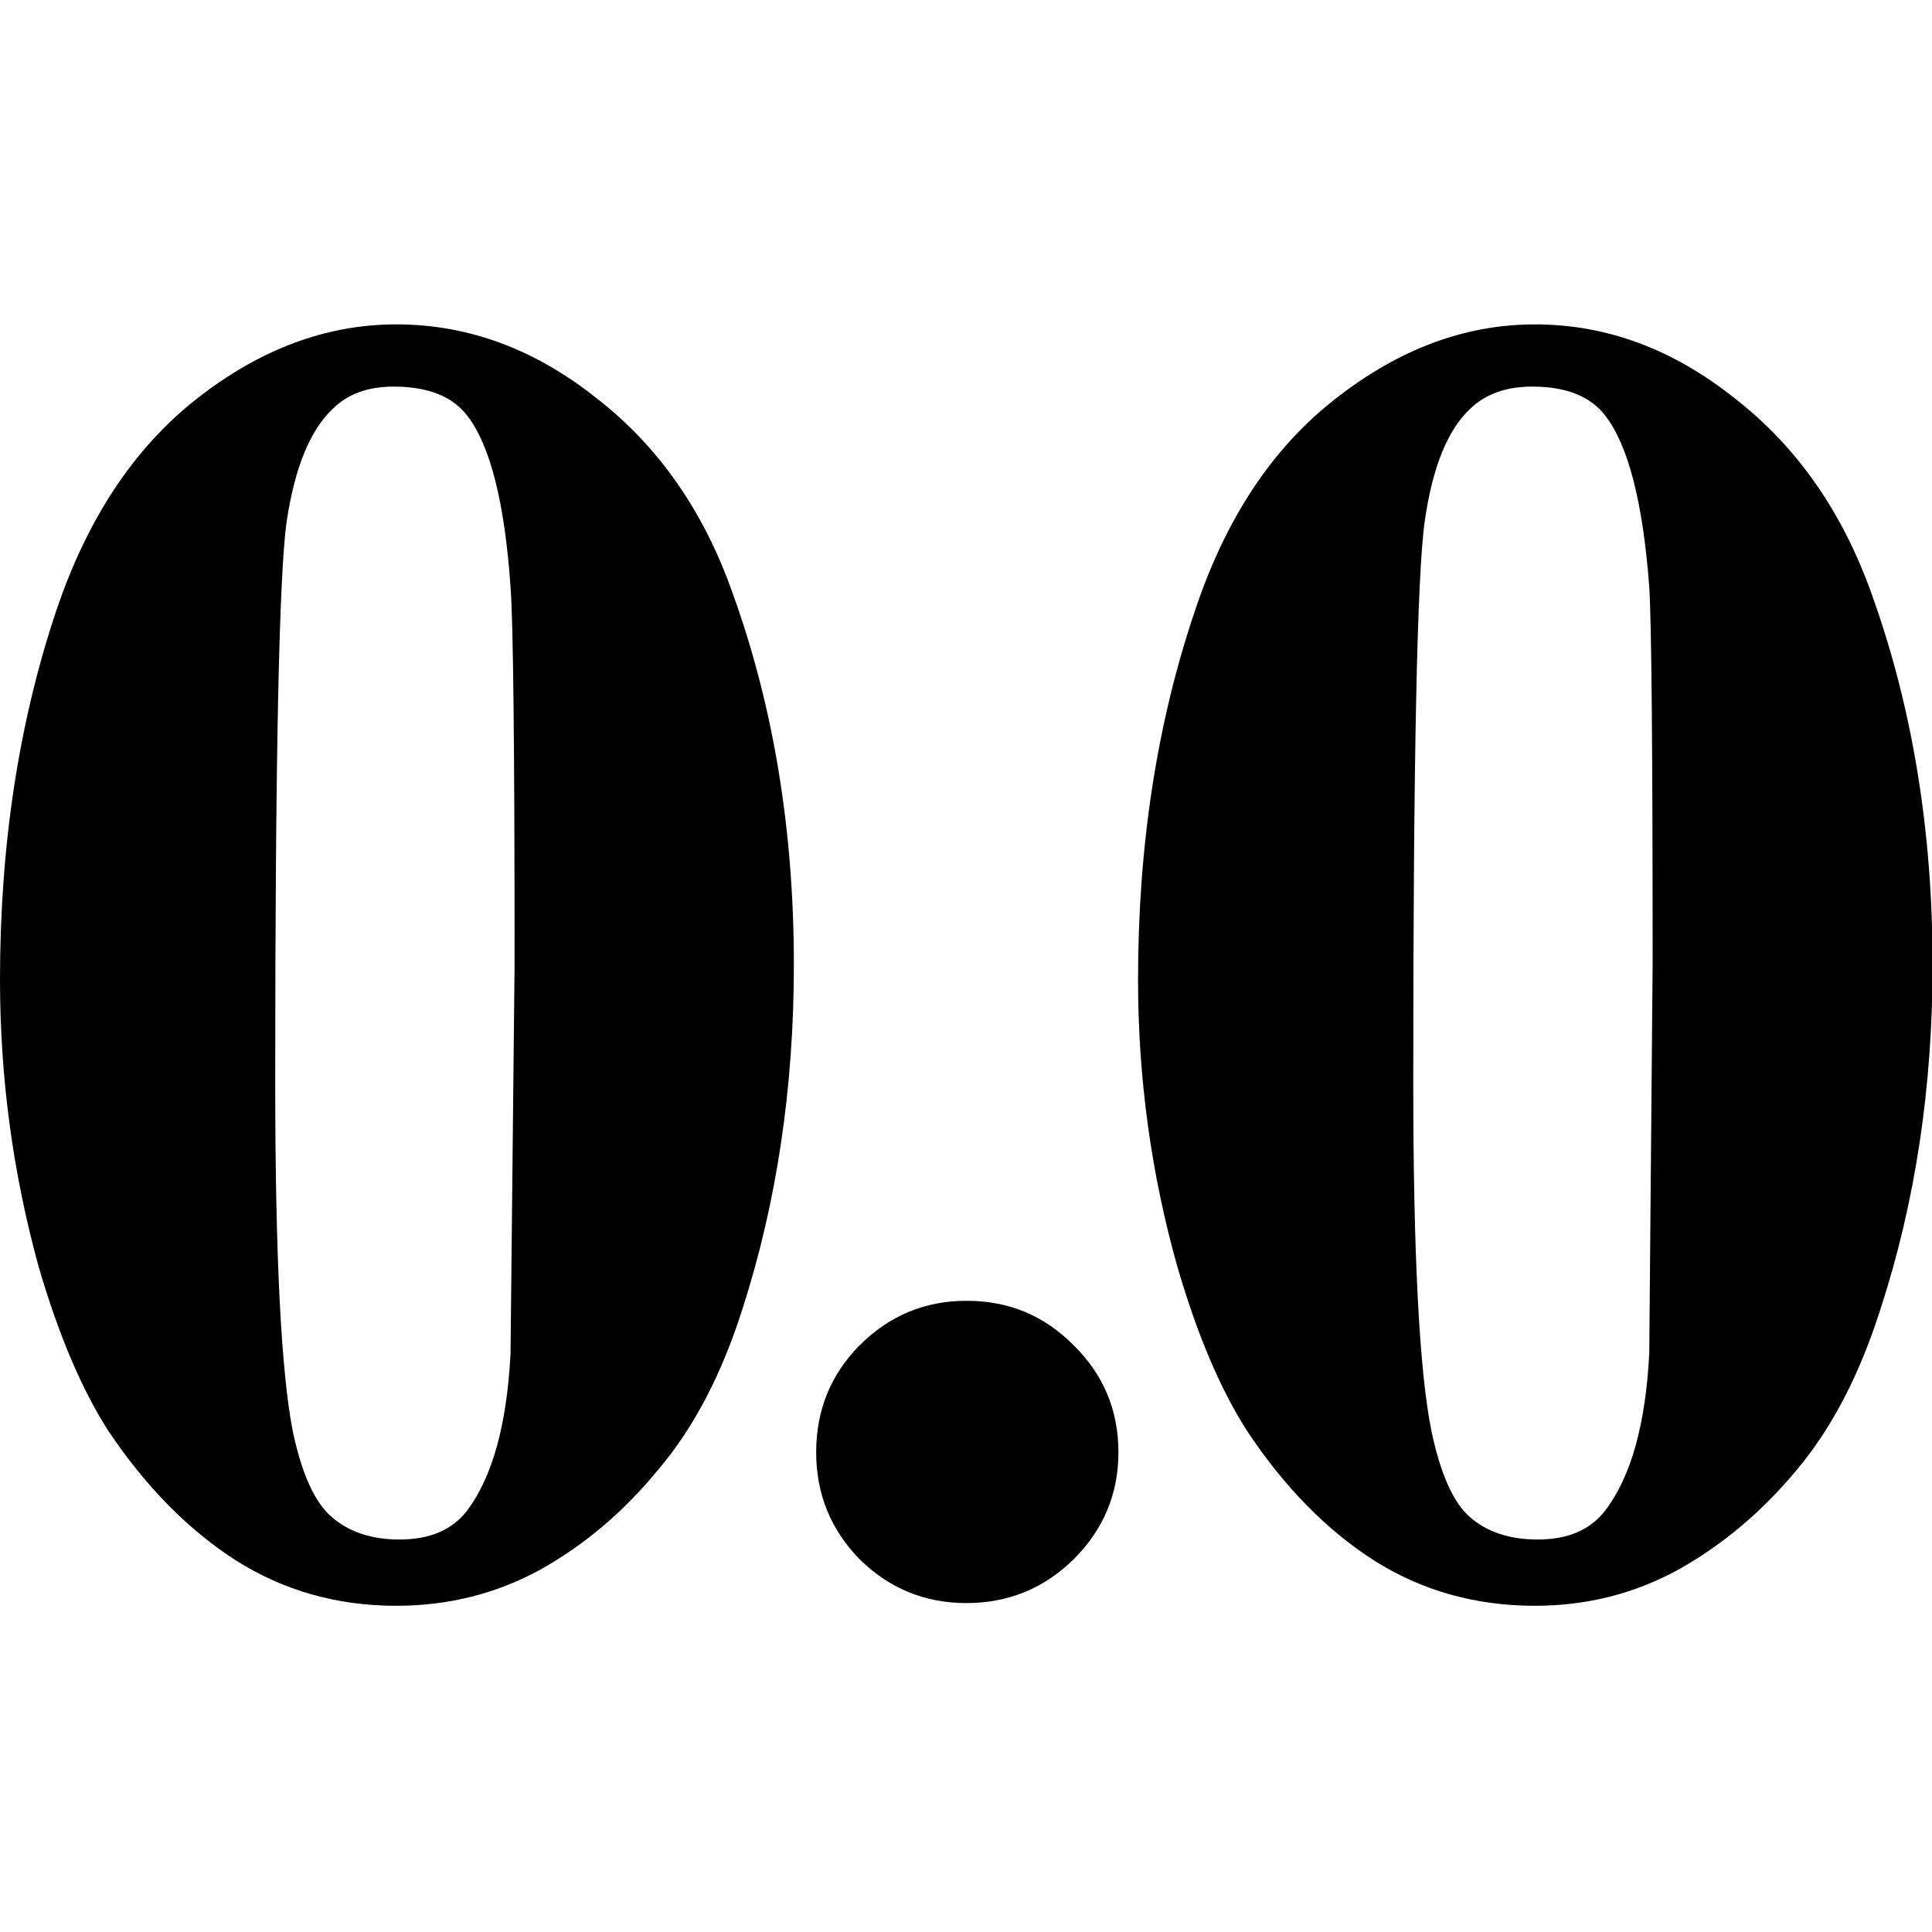 <?xml version="1.0" encoding="UTF-8" standalone="no"?><svg xmlns="http://www.w3.org/2000/svg" viewBox="0 0 70 70"><g transform="translate(0 -227)"><g transform="matrix(.245 0 0 .245 0 224.2)" ><path d="M117.4 154.1q0 27.3-7.6 50.9-4.6 14.5-12.4 23.7-7.6 9.3-17.4 14.8-9.8 5.4-21.4 5.4-13.1 0-23.7-6.7Q24.3 235.4 16 223q-5.9-9.2-10.3-24.3Q0 178 0 156.3q0-29.7 8.3-54.5 6.9-20.5 20.8-31.4 14-11 29.5-11 15.9 0 29.6 10.9 13.8 10.7 20.2 29 9 25 9 54.8zm-41.3-.2q0-47.8-.6-55.7-1.3-18.7-6.4-25.3-3.3-4.3-10.9-4.3-5.7 0-9 3.3-5 4.7-6.8 16.6-1.7 11.8-1.7 82.8 0 38.6 2.6 51.8 2 9.5 5.8 12.7 3.8 3.3 10 3.3 6.7 0 10-4.3 5.6-7.5 6.4-23.2z"/><path d="M143 203.8q9.3 0 15.8 6.6 6.6 6.5 6.6 15.8 0 9.2-6.6 15.8-6.6 6.5-15.9 6.5-9.2 0-15.8-6.5-6.4-6.6-6.4-15.8 0-9.3 6.4-15.8 6.6-6.6 15.8-6.6z"/><path d="M285.8 154.1q0 27.3-7.7 50.9-4.6 14.5-12.3 23.7-7.7 9.3-17.5 14.8-9.8 5.4-21.3 5.4-13.2 0-23.8-6.7-10.6-6.8-18.8-19.2-5.9-9.2-10.3-24.3-5.8-20.6-5.8-42.4 0-29.7 8.4-54.5 6.8-20.5 20.8-31.4 14-11 29.5-11 15.8 0 29.5 10.9 13.8 10.7 20.3 29 9 25 9 54.8zm-41.4-.2q0-47.8-.5-55.7-1.4-18.7-6.5-25.3-3.3-4.3-10.8-4.3-5.8 0-9.2 3.3-5 4.7-6.7 16.6-1.7 11.8-1.7 82.8 0 38.6 2.7 51.8 2 9.5 5.7 12.7 3.8 3.3 10 3.3 6.7 0 10-4.3 5.7-7.5 6.5-23.2z"/></g></g></svg>
